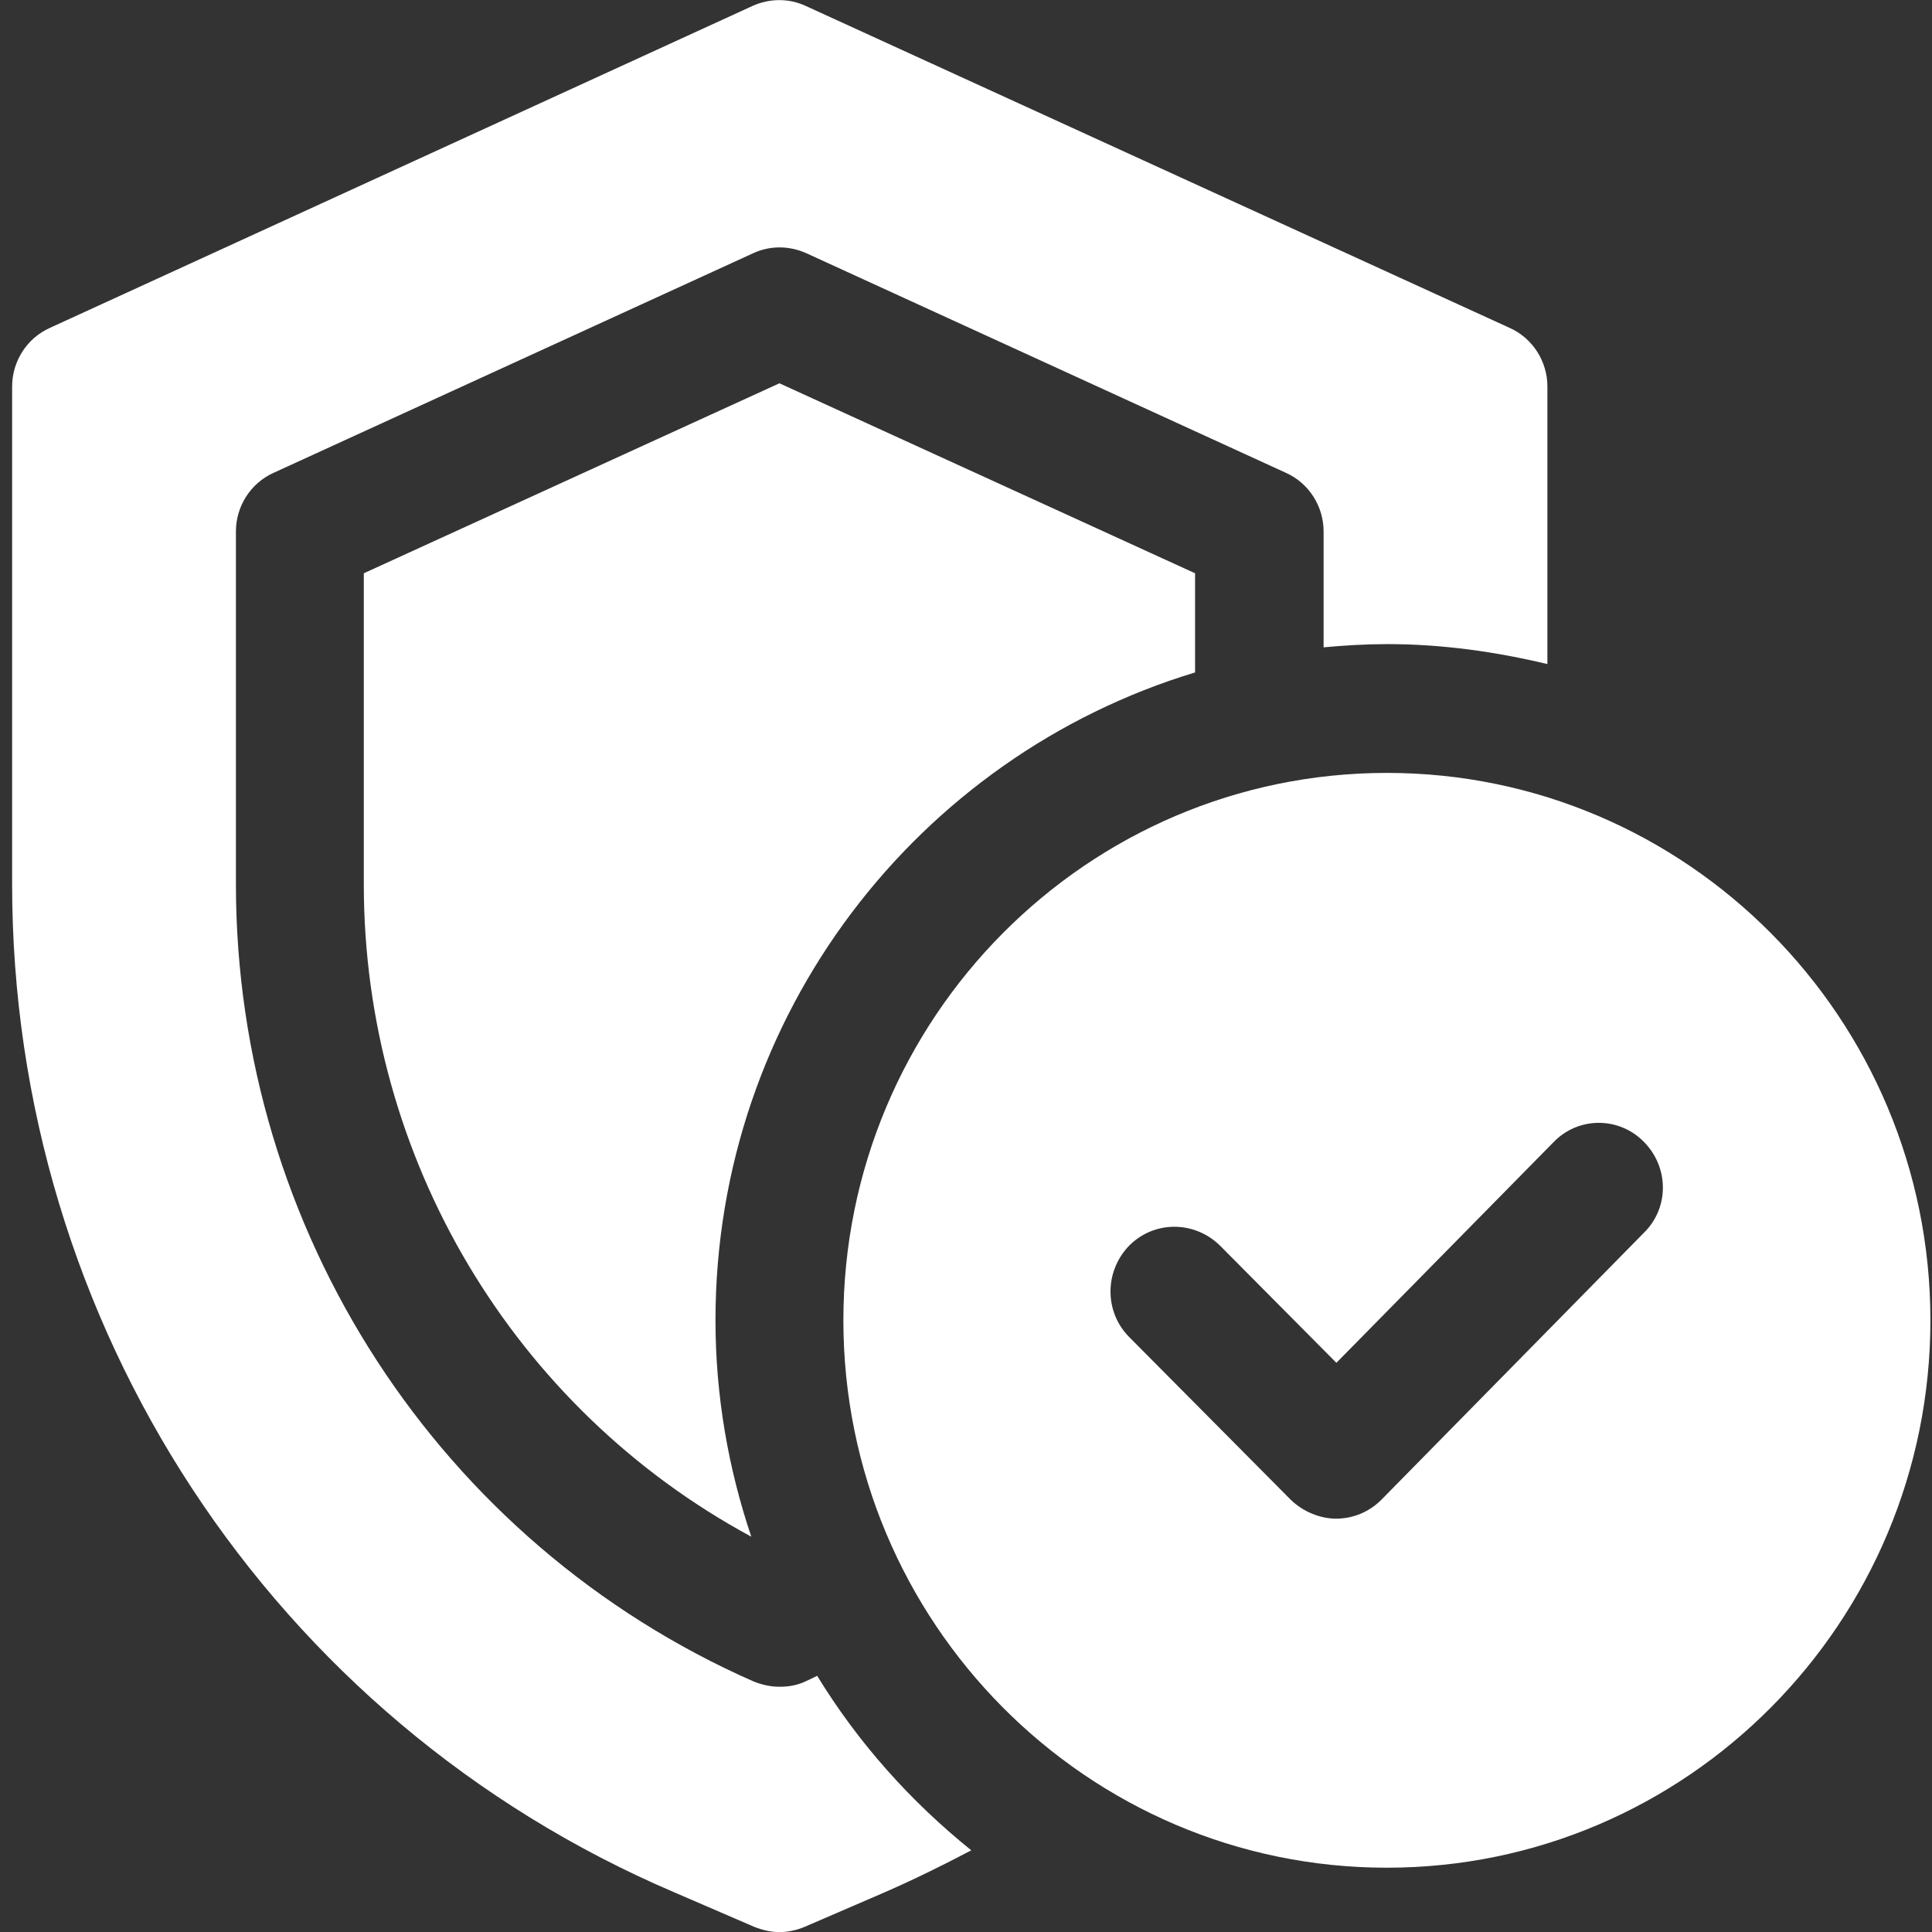 <svg xmlns="http://www.w3.org/2000/svg" width="141" height="141" viewBox="0 0 141 141" fill="none"><rect x="0" y="0" width="141" height="141" fill="#333333" stroke="none"/><g clip-path="url(#clip0_2452_809)"><path d="M59.638 122.302C59.358 122.443 59.078 122.584 58.751 122.725C58.145 123.007 57.538 123.101 56.885 123.101C56.231 123.101 55.625 122.96 55.018 122.725C32.055 112.62 17.218 89.775 17.218 64.539V38.783C17.218 36.95 18.291 35.258 19.971 34.506L54.971 18.479C56.185 17.915 57.585 17.915 58.845 18.479L93.845 34.506C95.525 35.258 96.598 36.95 96.598 38.783V47.243C98.138 47.102 99.678 47.008 101.265 47.008C105.278 47.008 109.198 47.572 112.931 48.465V28.208C112.931 26.375 111.858 24.683 110.178 23.931L58.798 0.431C57.585 -0.133 56.185 -0.133 54.925 0.431L3.638 23.931C1.958 24.683 0.885 26.375 0.885 28.208V64.539C0.885 96.64 19.831 125.545 49.185 138.094L55.065 140.632C55.671 140.867 56.278 141.008 56.885 141.008C57.491 141.008 58.145 140.867 58.705 140.632L64.585 138.094C66.731 137.154 68.831 136.12 70.885 135.039C66.451 131.467 62.625 127.19 59.638 122.302Z" fill="white"></path><path d="M87.218 49.076V41.838L56.884 27.973L26.551 41.838V64.539C26.551 84.561 37.517 102.797 54.831 112.15C53.151 107.168 52.217 101.857 52.217 96.358C52.217 74.033 67.011 55.186 87.218 49.076Z" fill="white"></path><path d="M101.217 56.408C79.331 56.408 61.551 74.315 61.551 96.358C61.551 118.401 79.331 136.308 101.217 136.308C123.104 136.308 140.884 118.401 140.884 96.358C140.884 74.315 123.104 56.408 101.217 56.408ZM120.024 89.919L100.844 109.424C99.972 110.32 98.779 110.828 97.531 110.834C96.317 110.834 95.104 110.317 94.217 109.471L82.411 97.58C80.591 95.747 80.591 92.786 82.411 90.906C84.231 89.073 87.171 89.073 89.037 90.906L97.531 99.46L113.397 83.339C115.177 81.509 118.093 81.48 119.91 83.272C119.934 83.295 119.954 83.316 119.977 83.339C121.797 85.172 121.844 88.133 119.977 89.966L120.024 89.919Z" fill="white"></path></g><defs><clipPath id="clip0_2452_809"><rect width="140" height="141" fill="white" transform="translate(0.885 0.008)"></rect></clipPath></defs></svg>